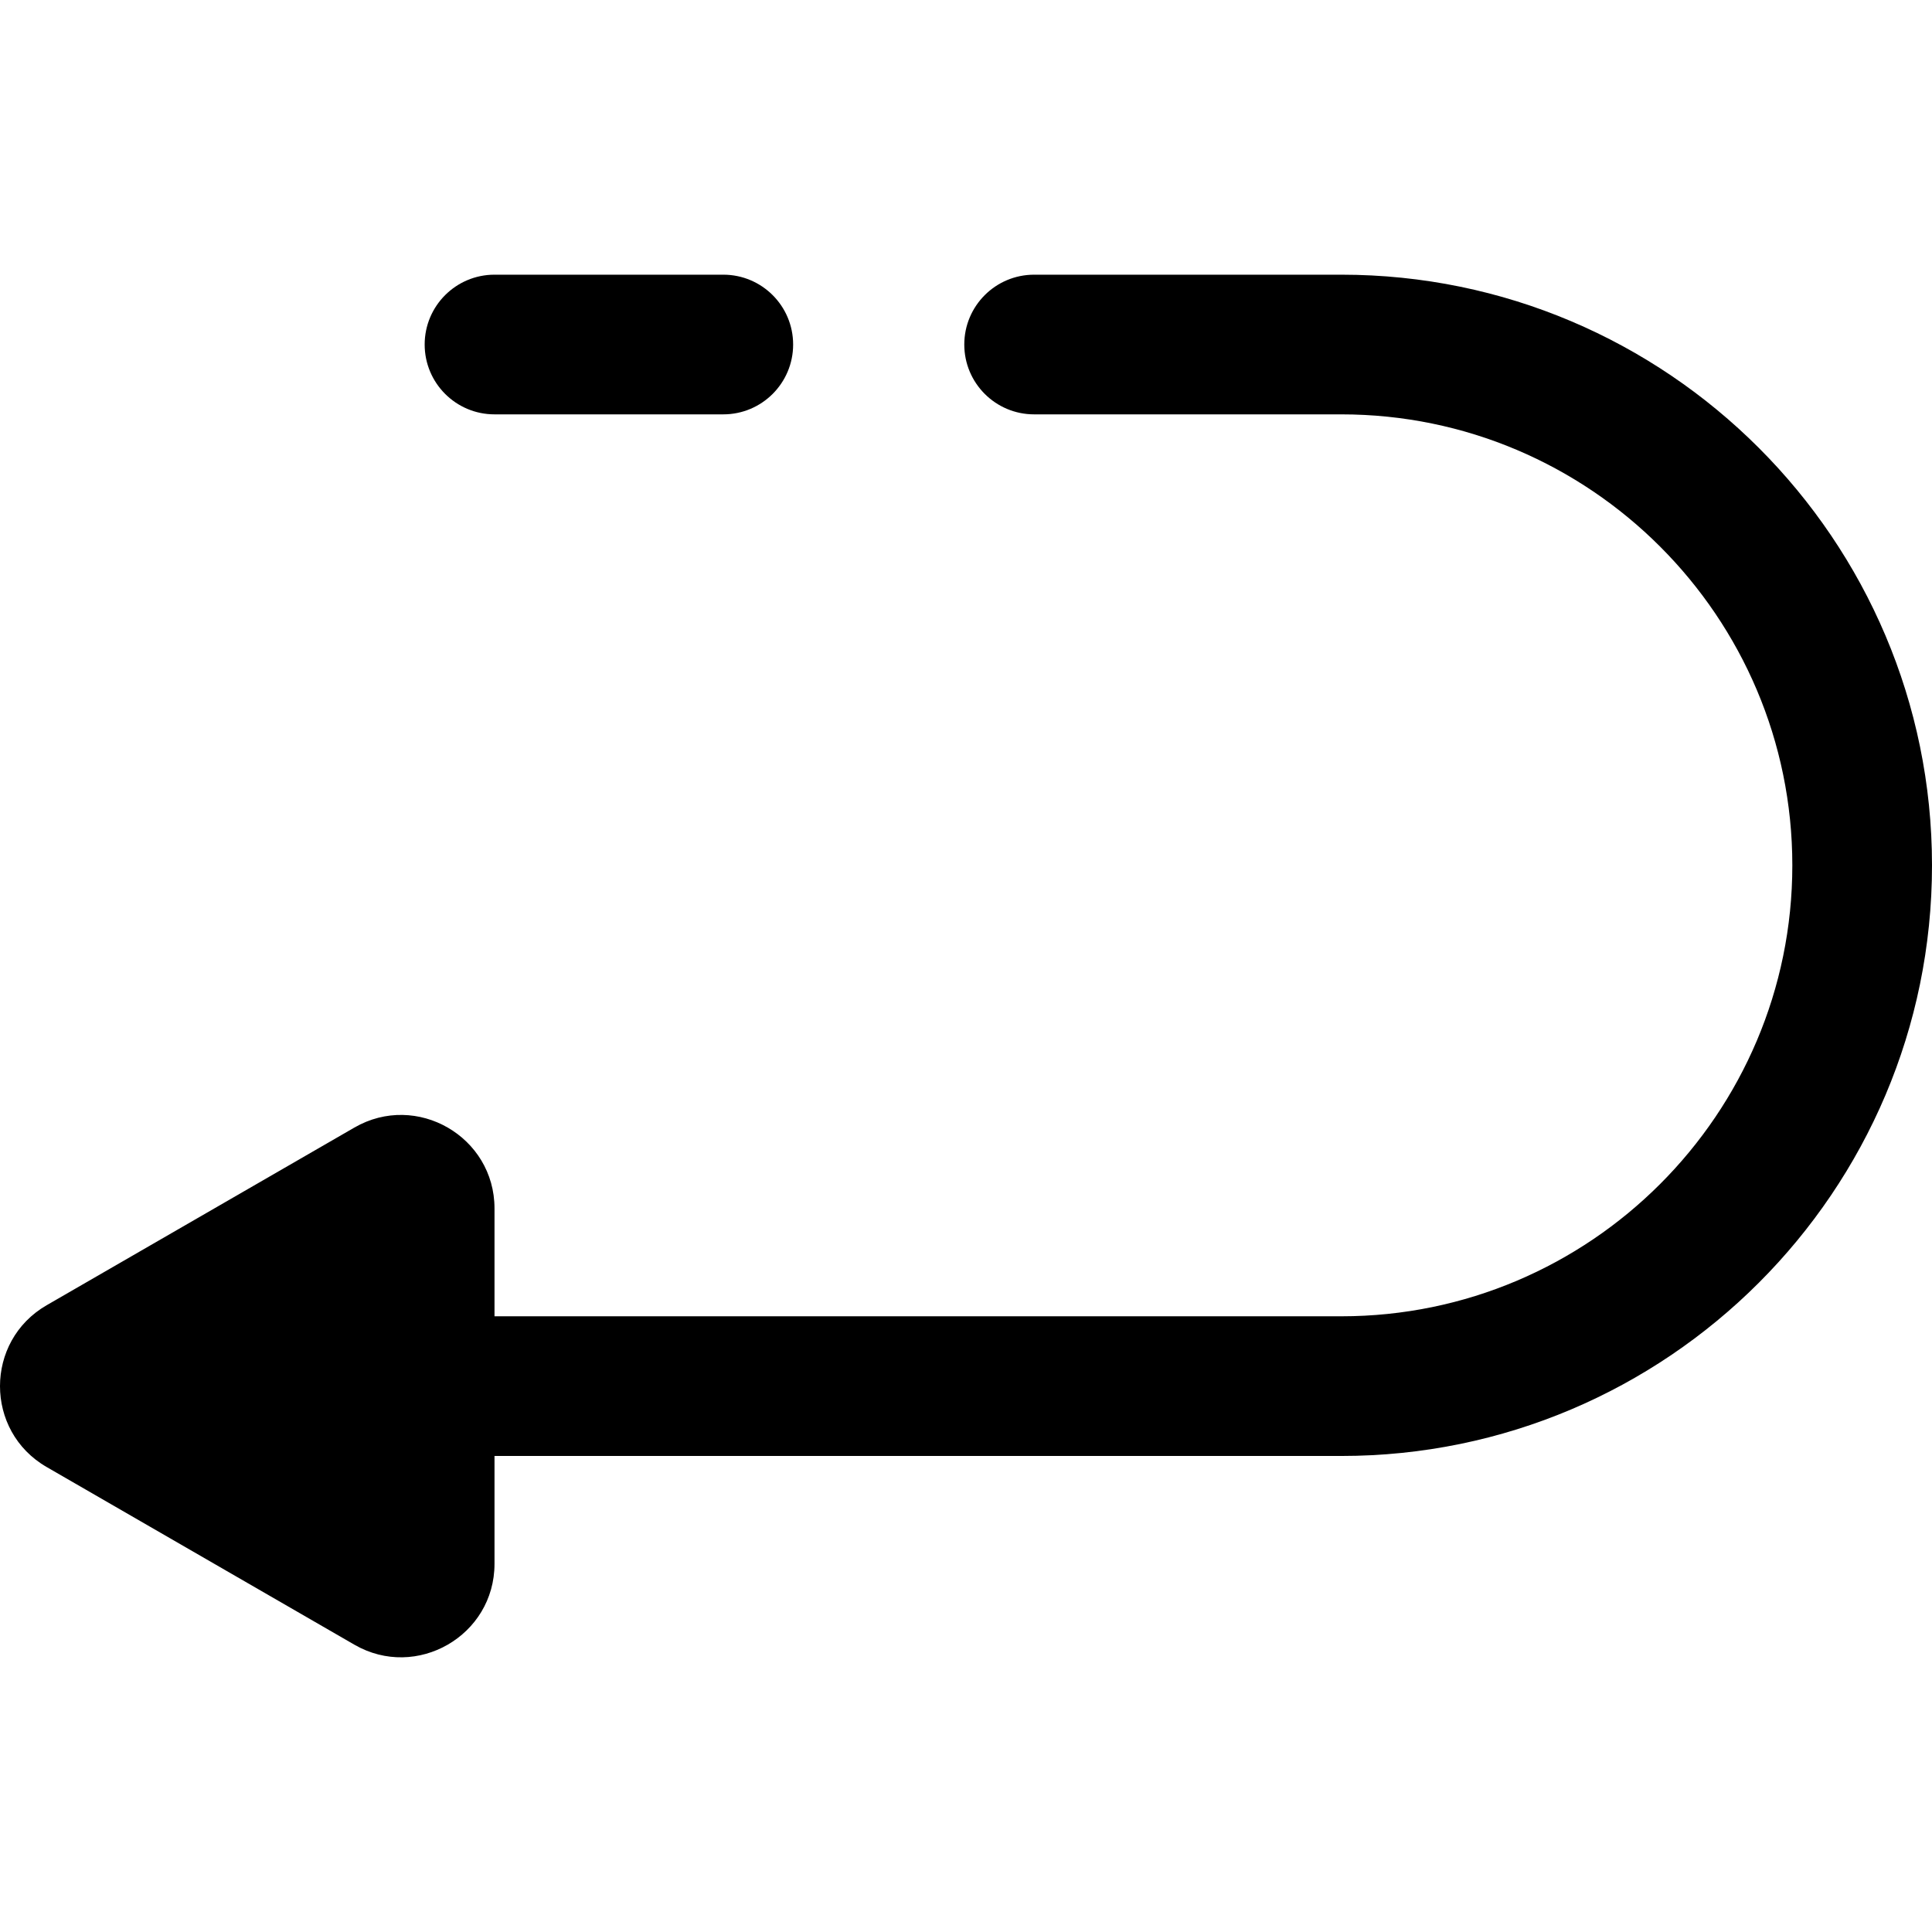<?xml version="1.0" encoding="iso-8859-1"?>
<!-- Uploaded to: SVG Repo, www.svgrepo.com, Generator: SVG Repo Mixer Tools -->
<svg fill="#000000" height="800px" width="800px" version="1.1" id="Layer_1" xmlns="http://www.w3.org/2000/svg" xmlns:xlink="http://www.w3.org/1999/xlink" 
	 viewBox="0 0 512.001 512.001" xml:space="preserve">
<g>
	<g>
		<g>
			<path d="M355.477,72.795h-81.423c-10.221,0-18.507,8.286-18.507,18.507s8.286,18.507,18.507,18.507h81.423
				c65.898,0,119.51,53.612,119.51,119.511s-53.611,119.511-119.51,119.511H131.049v-28.585c0-19.011-20.634-30.957-37.126-21.434
				l-81.565,47.092c-16.465,9.506-16.492,33.348,0,42.869l81.565,47.091c16.464,9.506,37.126-2.391,37.126-21.434v-28.584h224.429
				c86.308,0,156.523-70.217,156.523-156.524S441.785,72.795,355.477,72.795z"/>
			<path d="M131.049,109.809h60.633c10.221,0,18.507-8.286,18.507-18.507s-8.286-18.507-18.507-18.507h-60.633
				c-10.221,0-18.507,8.286-18.507,18.507S120.829,109.809,131.049,109.809z"/>
		</g>
	</g>
</g>
</svg>